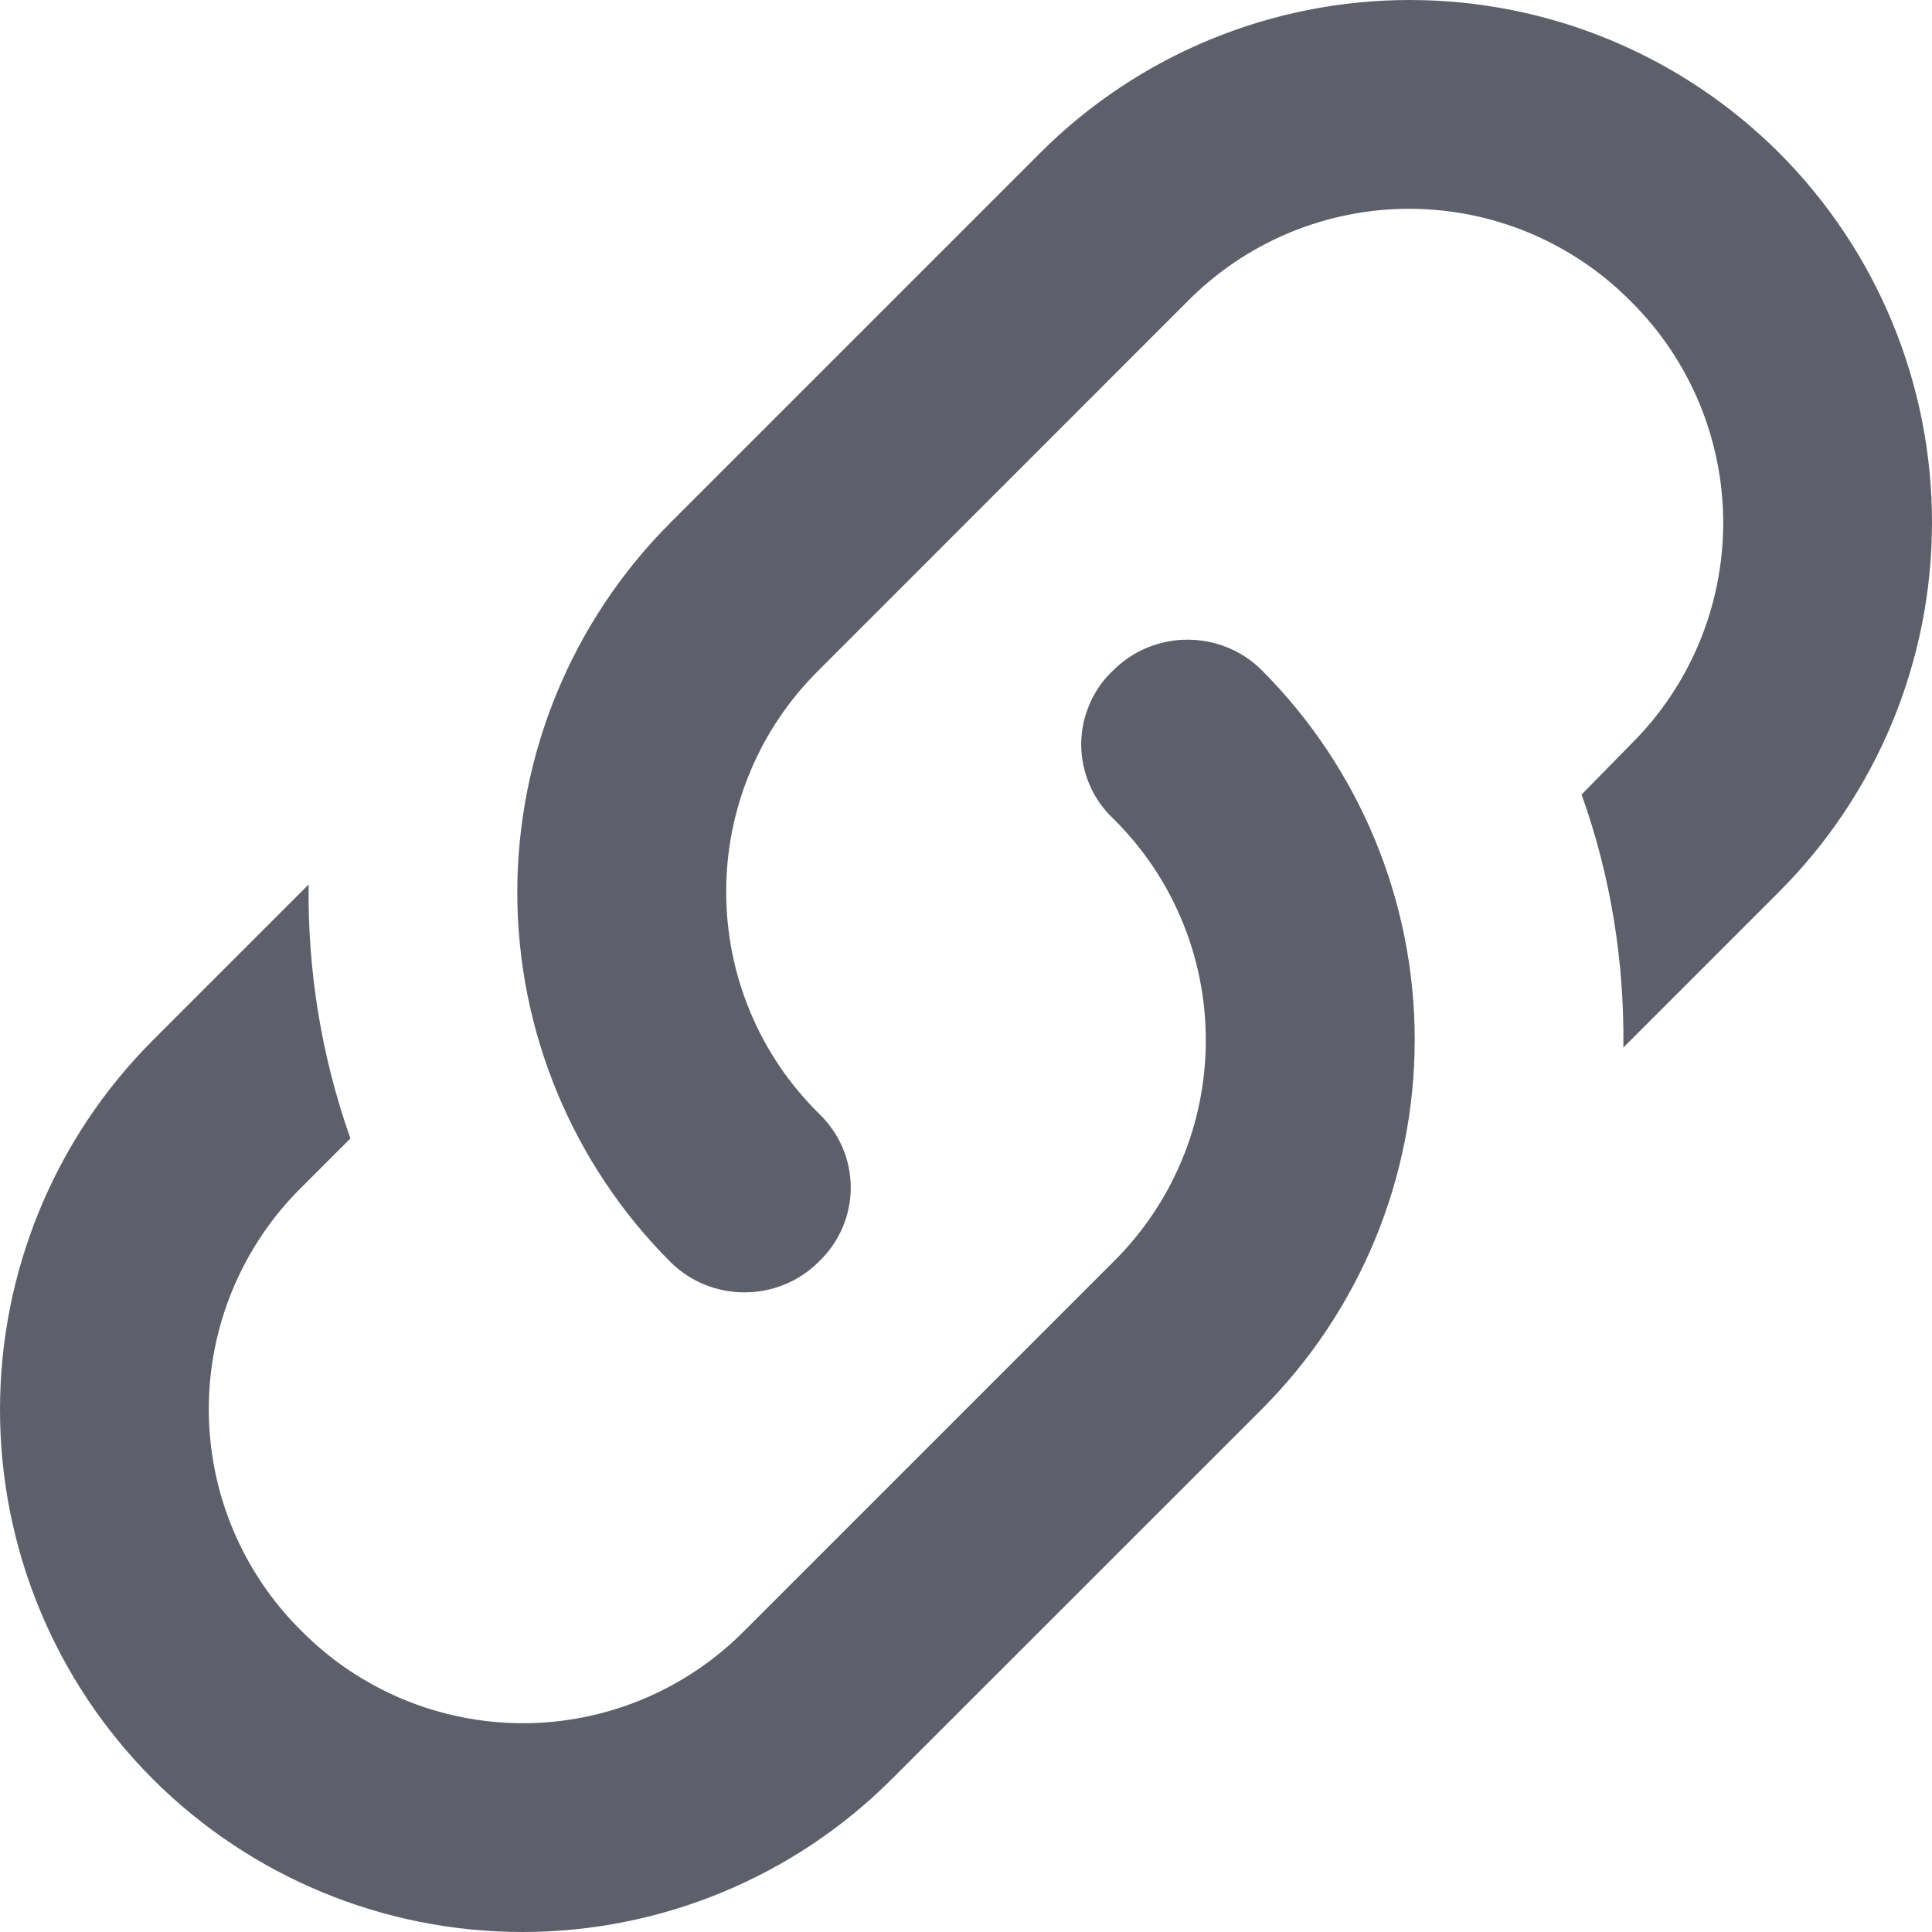 <svg width="16" height="16" viewBox="0 0 16 16" fill="none" xmlns="http://www.w3.org/2000/svg">
<path d="M6.78 9.22C7.134 9.558 7.134 10.112 6.78 10.45C6.442 10.787 5.888 10.787 5.551 10.45C4.74 9.638 4.284 8.537 4.284 7.39C4.284 6.242 4.74 5.142 5.551 4.33L8.615 1.266C9.426 0.455 10.527 0 11.674 0C12.822 0 13.922 0.455 14.734 1.266C15.545 2.078 16 3.178 16 4.326C16 5.473 15.545 6.574 14.734 7.385L13.444 8.675C13.453 7.965 13.34 7.256 13.098 6.58L13.505 6.165C13.748 5.925 13.94 5.639 14.072 5.324C14.203 5.009 14.271 4.671 14.271 4.33C14.271 3.989 14.203 3.651 14.072 3.336C13.94 3.021 13.748 2.735 13.505 2.495C13.265 2.252 12.979 2.06 12.664 1.928C12.349 1.797 12.011 1.729 11.67 1.729C11.329 1.729 10.991 1.797 10.676 1.928C10.361 2.06 10.075 2.252 9.835 2.495L6.78 5.551C6.537 5.791 6.344 6.076 6.213 6.391C6.081 6.706 6.014 7.044 6.014 7.385C6.014 7.727 6.081 8.065 6.213 8.38C6.344 8.695 6.537 8.98 6.78 9.22ZM9.22 5.551C9.558 5.213 10.112 5.213 10.45 5.551C11.26 6.362 11.716 7.463 11.716 8.61C11.716 9.758 11.26 10.858 10.45 11.67L7.385 14.734C6.574 15.545 5.473 16 4.326 16C3.178 16 2.078 15.545 1.266 14.734C0.455 13.922 0 12.822 0 11.674C0 10.527 0.455 9.426 1.266 8.615L2.556 7.325C2.547 8.035 2.66 8.744 2.902 9.428L2.495 9.835C2.252 10.075 2.06 10.361 1.928 10.676C1.797 10.991 1.729 11.329 1.729 11.67C1.729 12.011 1.797 12.349 1.928 12.664C2.06 12.979 2.252 13.265 2.495 13.505C2.735 13.748 3.021 13.94 3.336 14.072C3.651 14.203 3.989 14.271 4.33 14.271C4.671 14.271 5.009 14.203 5.324 14.072C5.639 13.94 5.925 13.748 6.165 13.505L9.22 10.45C9.463 10.21 9.656 9.924 9.787 9.609C9.919 9.294 9.986 8.956 9.986 8.615C9.986 8.273 9.919 7.935 9.787 7.62C9.656 7.305 9.463 7.02 9.22 6.78C9.136 6.701 9.069 6.606 9.024 6.5C8.978 6.394 8.954 6.28 8.954 6.165C8.954 6.05 8.978 5.936 9.024 5.83C9.069 5.724 9.136 5.629 9.22 5.551Z" fill="#5D606B"/>
</svg>
